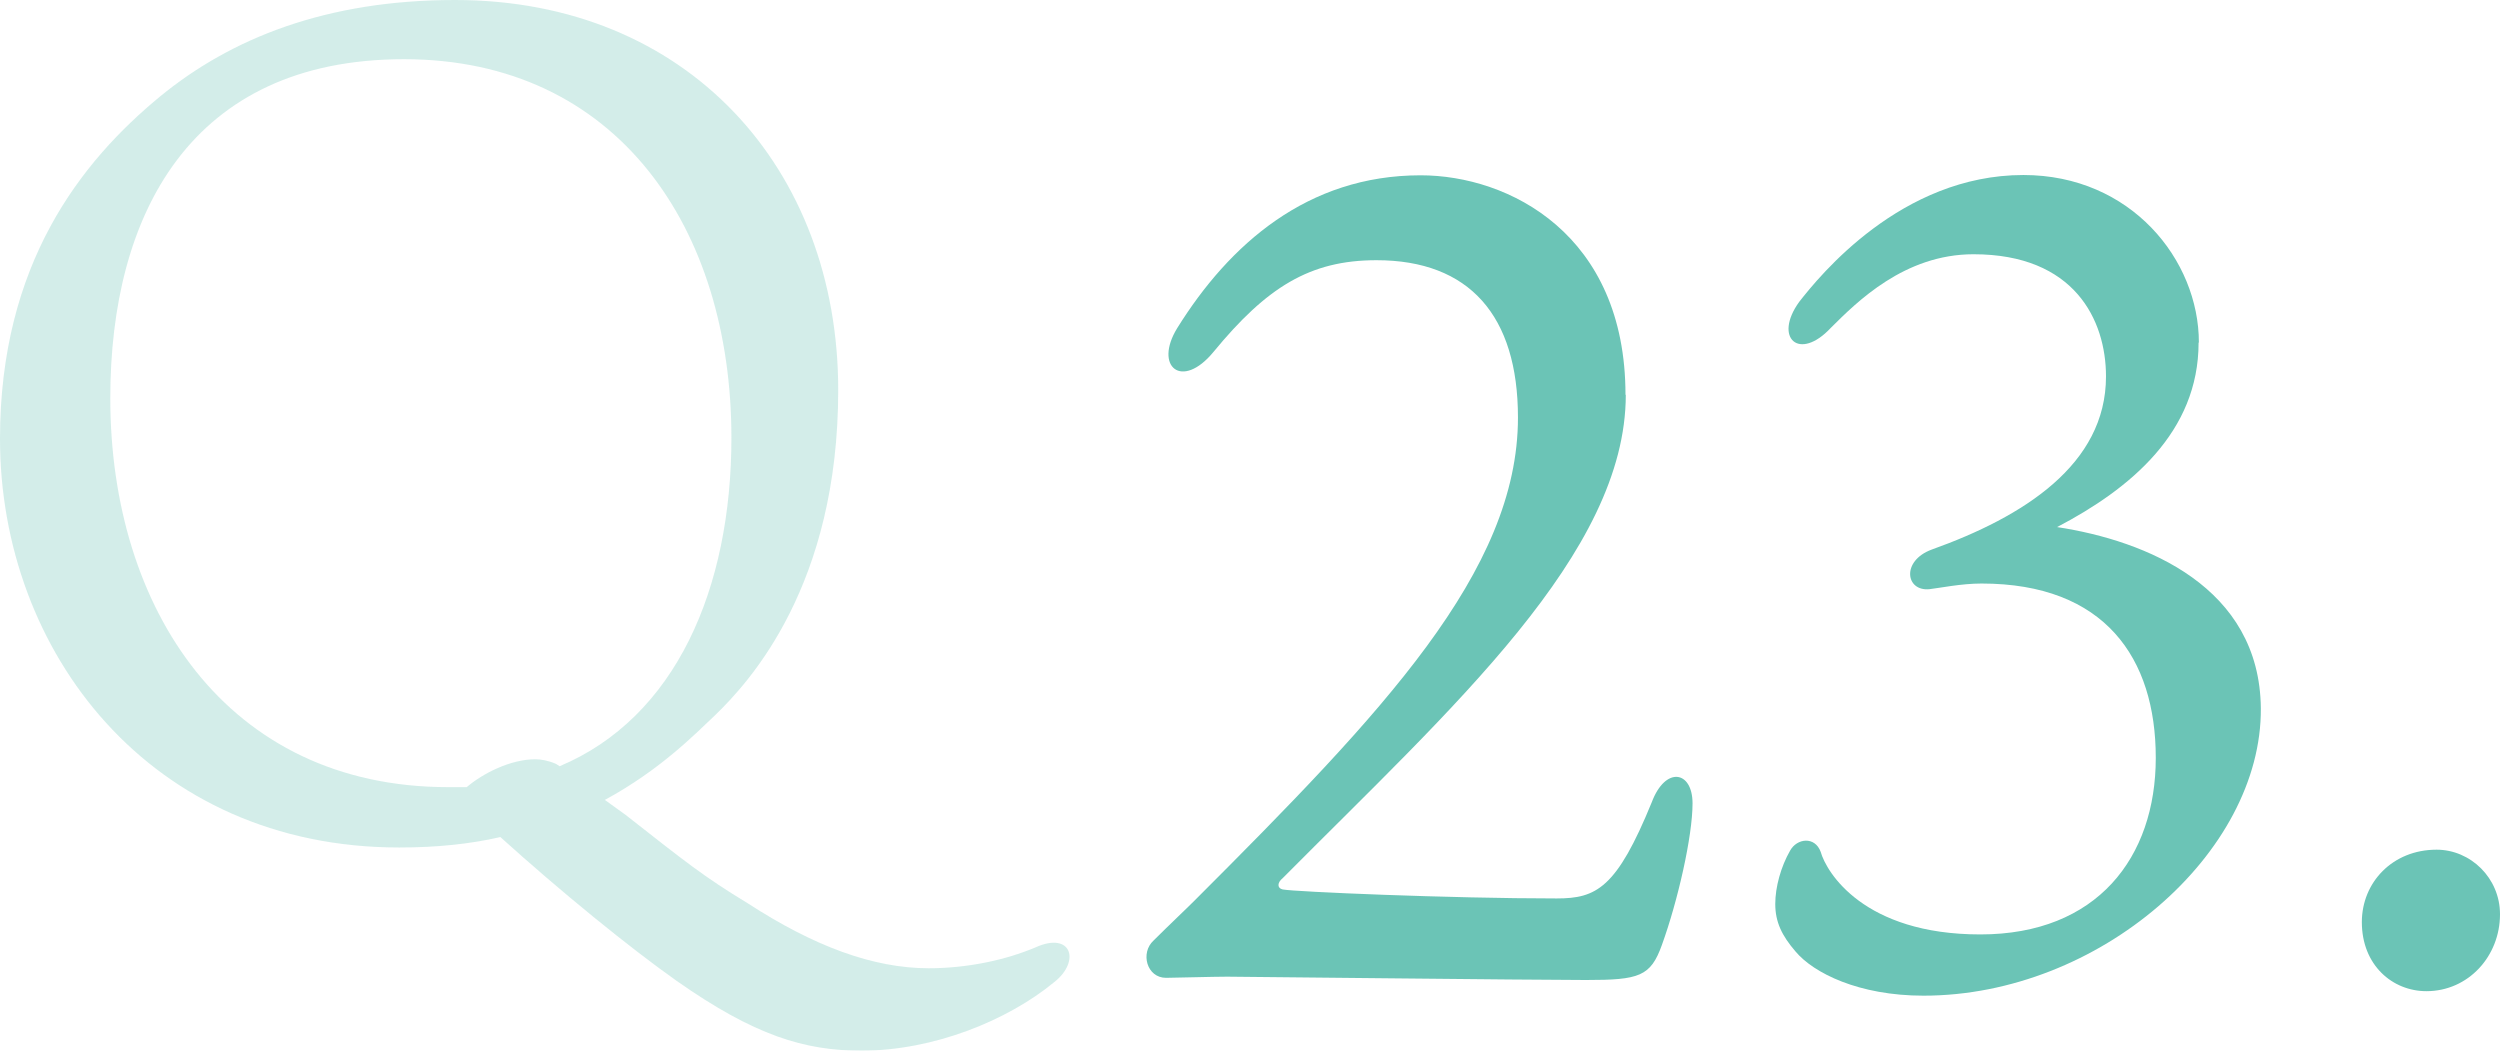 <?xml version="1.0" encoding="UTF-8"?><svg id="_レイヤー_2" xmlns="http://www.w3.org/2000/svg" viewBox="0 0 172.27 72.4"><defs><style>.cls-1{fill:#6bc4b6;}.cls-2{opacity:.3;}</style></defs><g id="_レイヤー_1_ol"><g><g class="cls-2"><path class="cls-1" d="M43.12,56.16c4.08,3.2,5.36,4.24,8.4,6.08,4.56,2.96,8.64,4.48,12.48,4.48,2.64,0,5.28-.56,7.36-1.44,2.48-1.12,3.12,.96,1.28,2.4-3.2,2.64-8.32,4.72-13.28,4.72-3.92,0-7.36-1.04-12.72-4.8-3.28-2.32-8-6.16-12.16-9.92-2.08,.48-4.4,.72-6.96,.72C10.32,58.4,0,44.88,0,30.24,0,18.16,5.6,11.12,11.04,6.64,15.92,2.64,22.48,0,31.36,0c16,0,26.4,11.6,26.4,26.88,0,13.44-6.08,20.08-8.48,22.4-1.36,1.28-3.76,3.76-7.6,5.84l1.44,1.04Zm-4.56-3.36c8-3.36,11.84-12.24,11.84-22.64,0-14.4-7.84-26.08-22.56-26.08S7.6,14.8,7.6,27.44c0,14.48,8,26.8,23.28,26.8h1.28c1.12-.96,3.04-1.92,4.72-1.92,.4,0,.88,.08,1.44,.32l.24,.16Z"/></g><g><path class="cls-1" d="M112.03,27.2c0,10.92-11.94,21.53-23.64,33.31-.39,.31-.39,.7,0,.78,.78,.16,11.54,.62,18.88,.62,2.73,0,4.13-.7,6.55-6.63,.94-2.5,2.81-2.18,2.81,.08s-1.01,6.71-2.11,9.75c-.78,2.18-1.56,2.42-5.23,2.42s-23.87-.23-24.73-.23c-.94,0-3.74,.08-4.21,.08-1.33,0-1.79-1.72-.86-2.57,1.01-1.01,2.42-2.34,2.88-2.81,12.87-12.87,22.23-22.62,22.23-33.23,0-7.02-3.35-10.84-9.75-10.84-4.6,0-7.57,1.87-11.23,6.32-2.18,2.65-4.13,1.01-2.5-1.64,3.59-5.77,8.97-10.53,16.77-10.53,6.08,0,14.12,4.06,14.12,15.13Z"/><path class="cls-1" d="M151.5,23.61c0,6.16-4.68,10.06-9.75,12.71,6.16,.94,13.96,4.13,14.04,12.48,.08,9.98-11.16,19.81-23.25,19.81-4.45,0-7.57-1.56-8.81-3.04-.94-1.09-1.4-2.03-1.4-3.28,0-1.17,.39-2.57,1.02-3.67,.47-.86,1.71-1.01,2.11,.08,.39,1.4,2.96,5.69,11,5.69s12.09-5.3,12.09-12.17-3.51-12.01-12.01-12.01c-1.4,0-2.89,.31-3.59,.39-1.64,.16-1.95-1.95,.16-2.73,6.32-2.26,12.01-5.85,12.01-11.93,0-3.9-2.18-8.42-9.13-8.42-4.76,0-8.03,3.28-9.83,5.07-2.18,2.34-3.98,.7-2.18-1.79,1.4-1.79,7.02-8.74,15.45-8.74,7.41,0,12.09,5.85,12.09,11.54Z"/><path class="cls-1" d="M172.27,63c0,2.89-2.18,5.3-5.07,5.3-2.34,0-4.45-1.79-4.45-4.76,0-2.73,2.11-4.99,5.15-4.99,2.34,0,4.37,1.95,4.37,4.45Z"/></g></g></g></svg>